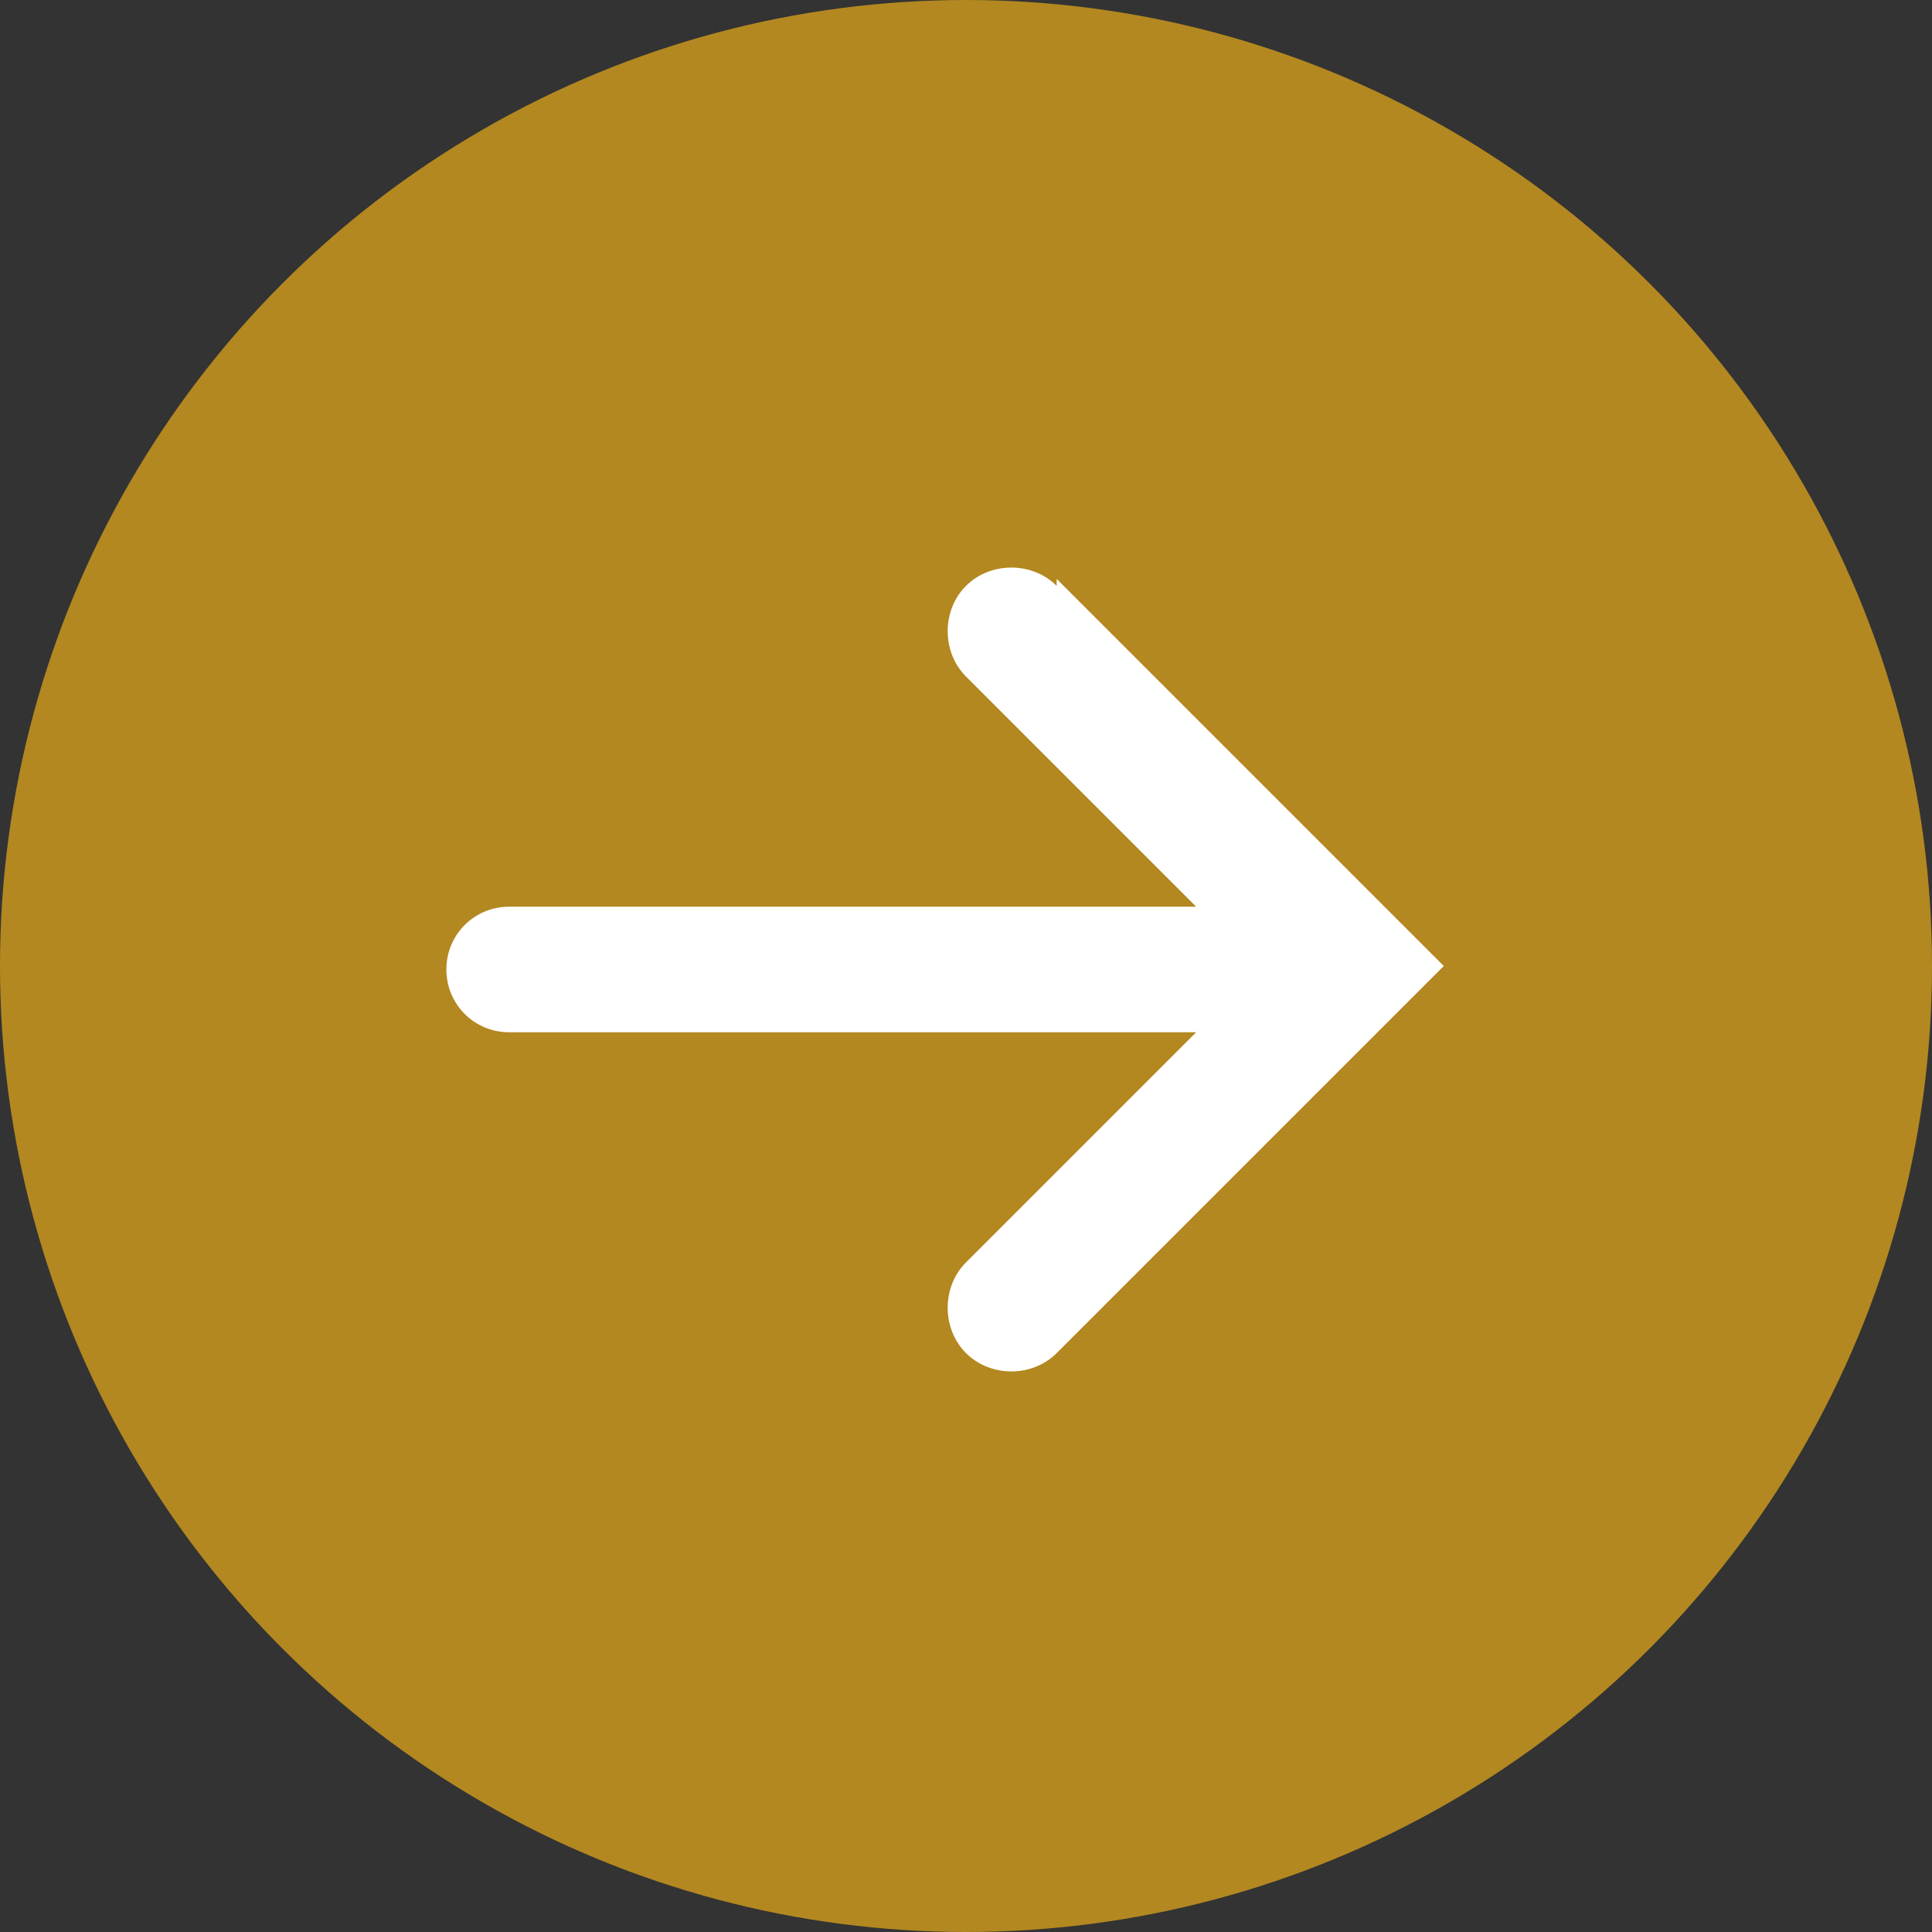 <?xml version="1.0" encoding="UTF-8"?>
<svg xmlns="http://www.w3.org/2000/svg" version="1.1" viewBox="0 0 55.4 55.4">
  <rect x="0" y="0" width="55.4" height="55.4" fill="#333333" stroke="none"/>
  <defs>
    <style>
      .cls-1 {
        fill: #fff;
      }

      .cls-2 {
        fill: #b38820;
      }
    </style>
  </defs>
  <!-- Generator: Adobe Illustrator 28.6.0, SVG Export Plug-In . SVG Version: 1.2.0 Build 709)  -->
  <g>
    <g id="_レイヤー_1" data-name="レイヤー_1">
      <g>
        <circle class="cls-2" cx="27.7" cy="27.7" r="27.7"/>
        <path class="cls-1" d="M30.3,16.8c-.7-.7-1.9-.7-2.6,0-.7.7-.7,1.9,0,2.6l6.6,6.6H14.6c-1,0-1.8.8-1.8,1.8s.8,1.8,1.8,1.8h19.7l-6.6,6.6c-.7.7-.7,1.9,0,2.6.7.7,1.9.7,2.6,0l11.1-11.1-11.1-11.1Z"/>
      </g>
    </g>
  </g>
</svg>